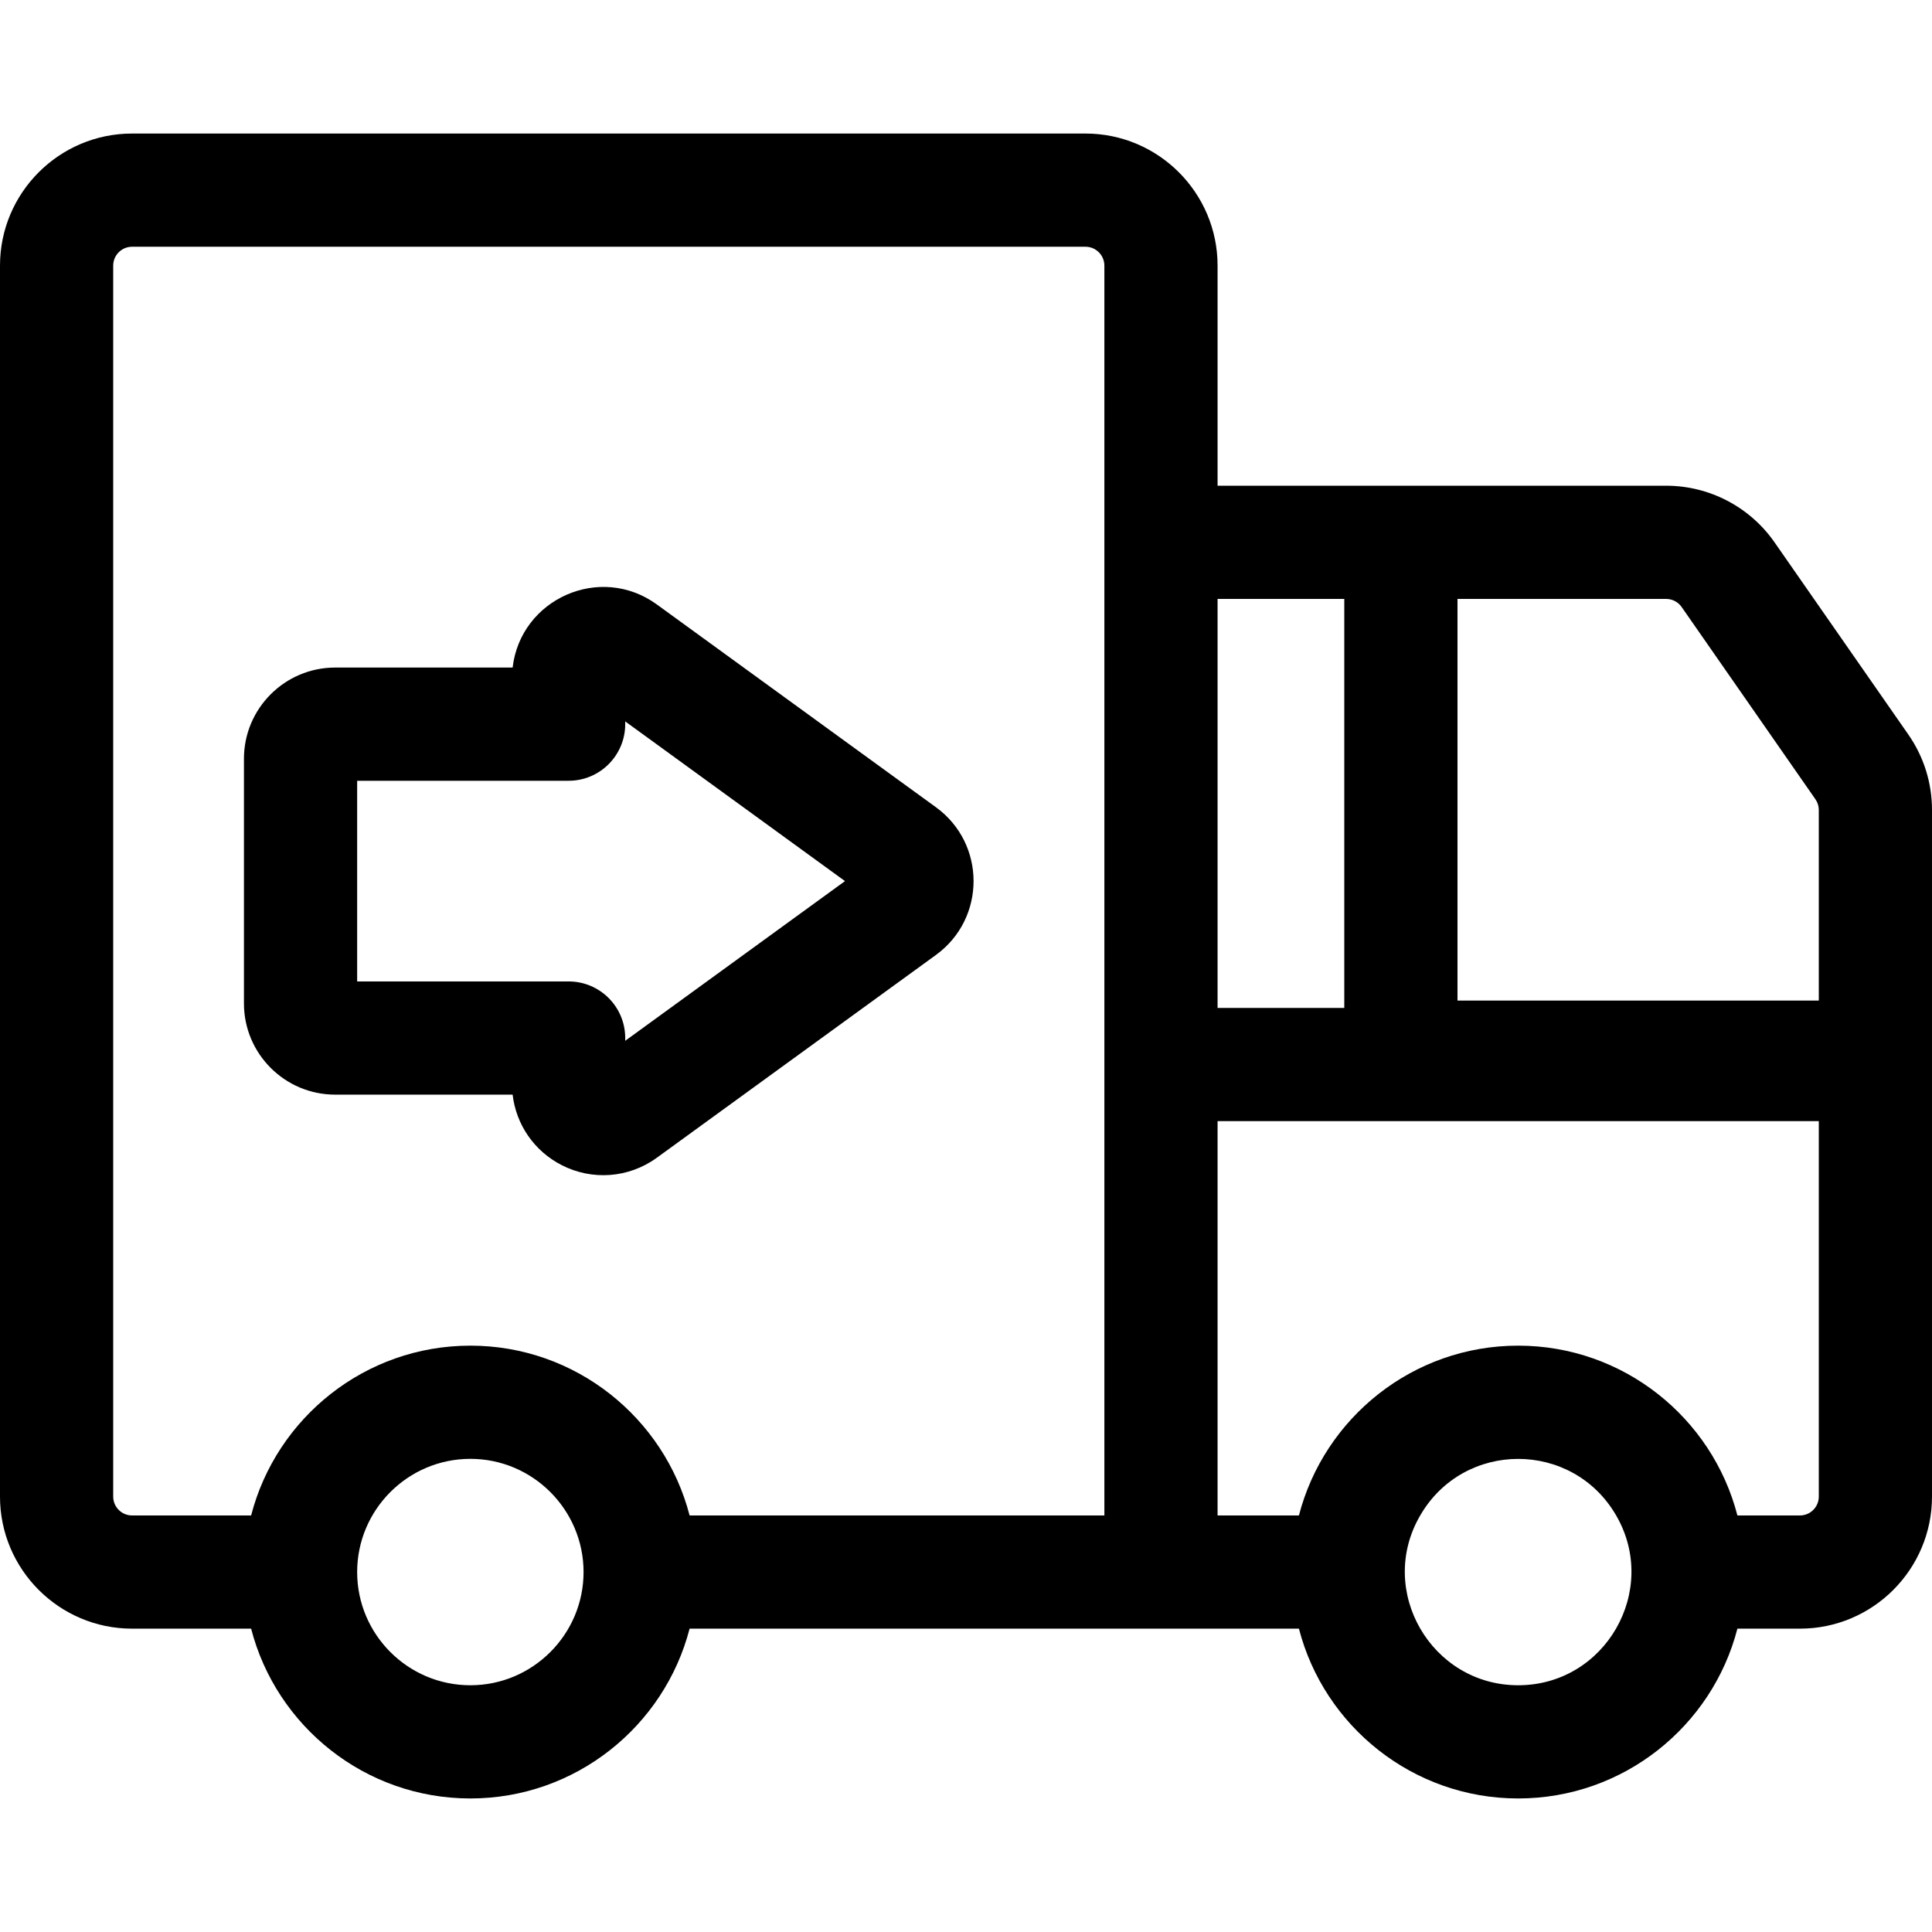 <svg xmlns="http://www.w3.org/2000/svg" width="512" viewBox="0 0 512 512" height="512" id="Capa_1"><g><path d="m505.73 194.66-35.46-50.94c-6.54-9.39-17.28-15-28.73-15-2.72 0-115.475 0-118.87 0v-58.33c0-19.3-15.7-35-35-35h-252.67c-19.3 0-35 15.7-35 35v326.22c0 19.3 15.7 35 35 35h31.55c6.67 25.85 30.19 45 58.1 45 27.9 0 51.42-19.15 58.1-45h161.48c6.68 25.85 30.2 45 58.1 45 27.91 0 51.43-19.15 58.1-45h16.57c19.3 0 35-15.7 35-35v-116.45-65.51c0-7.18-2.17-14.09-6.27-19.99zm-381.08 251.95c-16.563 0-30-13.486-30-30 0-16.512 13.435-30 30-30 16.594 0 30 13.537 30 30 0 16.458-13.401 30-30 30zm168.02-45h-109.92c-6.68-25.85-30.2-45-58.1-45-27.91 0-51.43 19.15-58.1 45h-31.55c-2.76 0-5-2.24-5-5v-326.22c0-2.76 2.24-5 5-5h252.67c2.75 0 5 2.24 5 5zm30-242.89h33.58v108.391h-33.58zm79.66 287.89c-22.983 0-37.576-25.068-25.96-45 11.58-19.991 40.362-19.97 51.93 0 11.508 19.826-2.846 45-25.97 45zm79.67-50c0 2.76-2.24 5-5 5h-16.57c-6.67-25.85-30.19-45-58.1-45-27.9 0-51.42 19.15-58.1 45h-21.56v-104.499h159.33zm0-131.45h-95.75v-106.44h55.29c1.64 0 3.17.8 4.11 2.14l35.45 50.94c.59.84.9 1.83.9 2.85z"></path><path d="m248.05 213.94-73.98-53.75c-15.033-10.923-36.1-1.47-38.22 16.72h-47.03c-13.33 0-24.17 10.84-24.17 24.17v64.84c0 13.33 10.84 24.17 24.17 24.17h47.03c.93 7.98 5.75 14.99 13.04 18.7 7.931 4.045 17.597 3.518 25.18-1.98l73.98-53.75c13.276-9.659 13.273-29.463 0-39.12zm-82.36 61.88v-.73c0-8.28-6.72-15-15-15h-56.04v-53.18h56.04c8.28 0 15-6.72 15-15v-.73l58.24 42.32z"></path></g></svg>